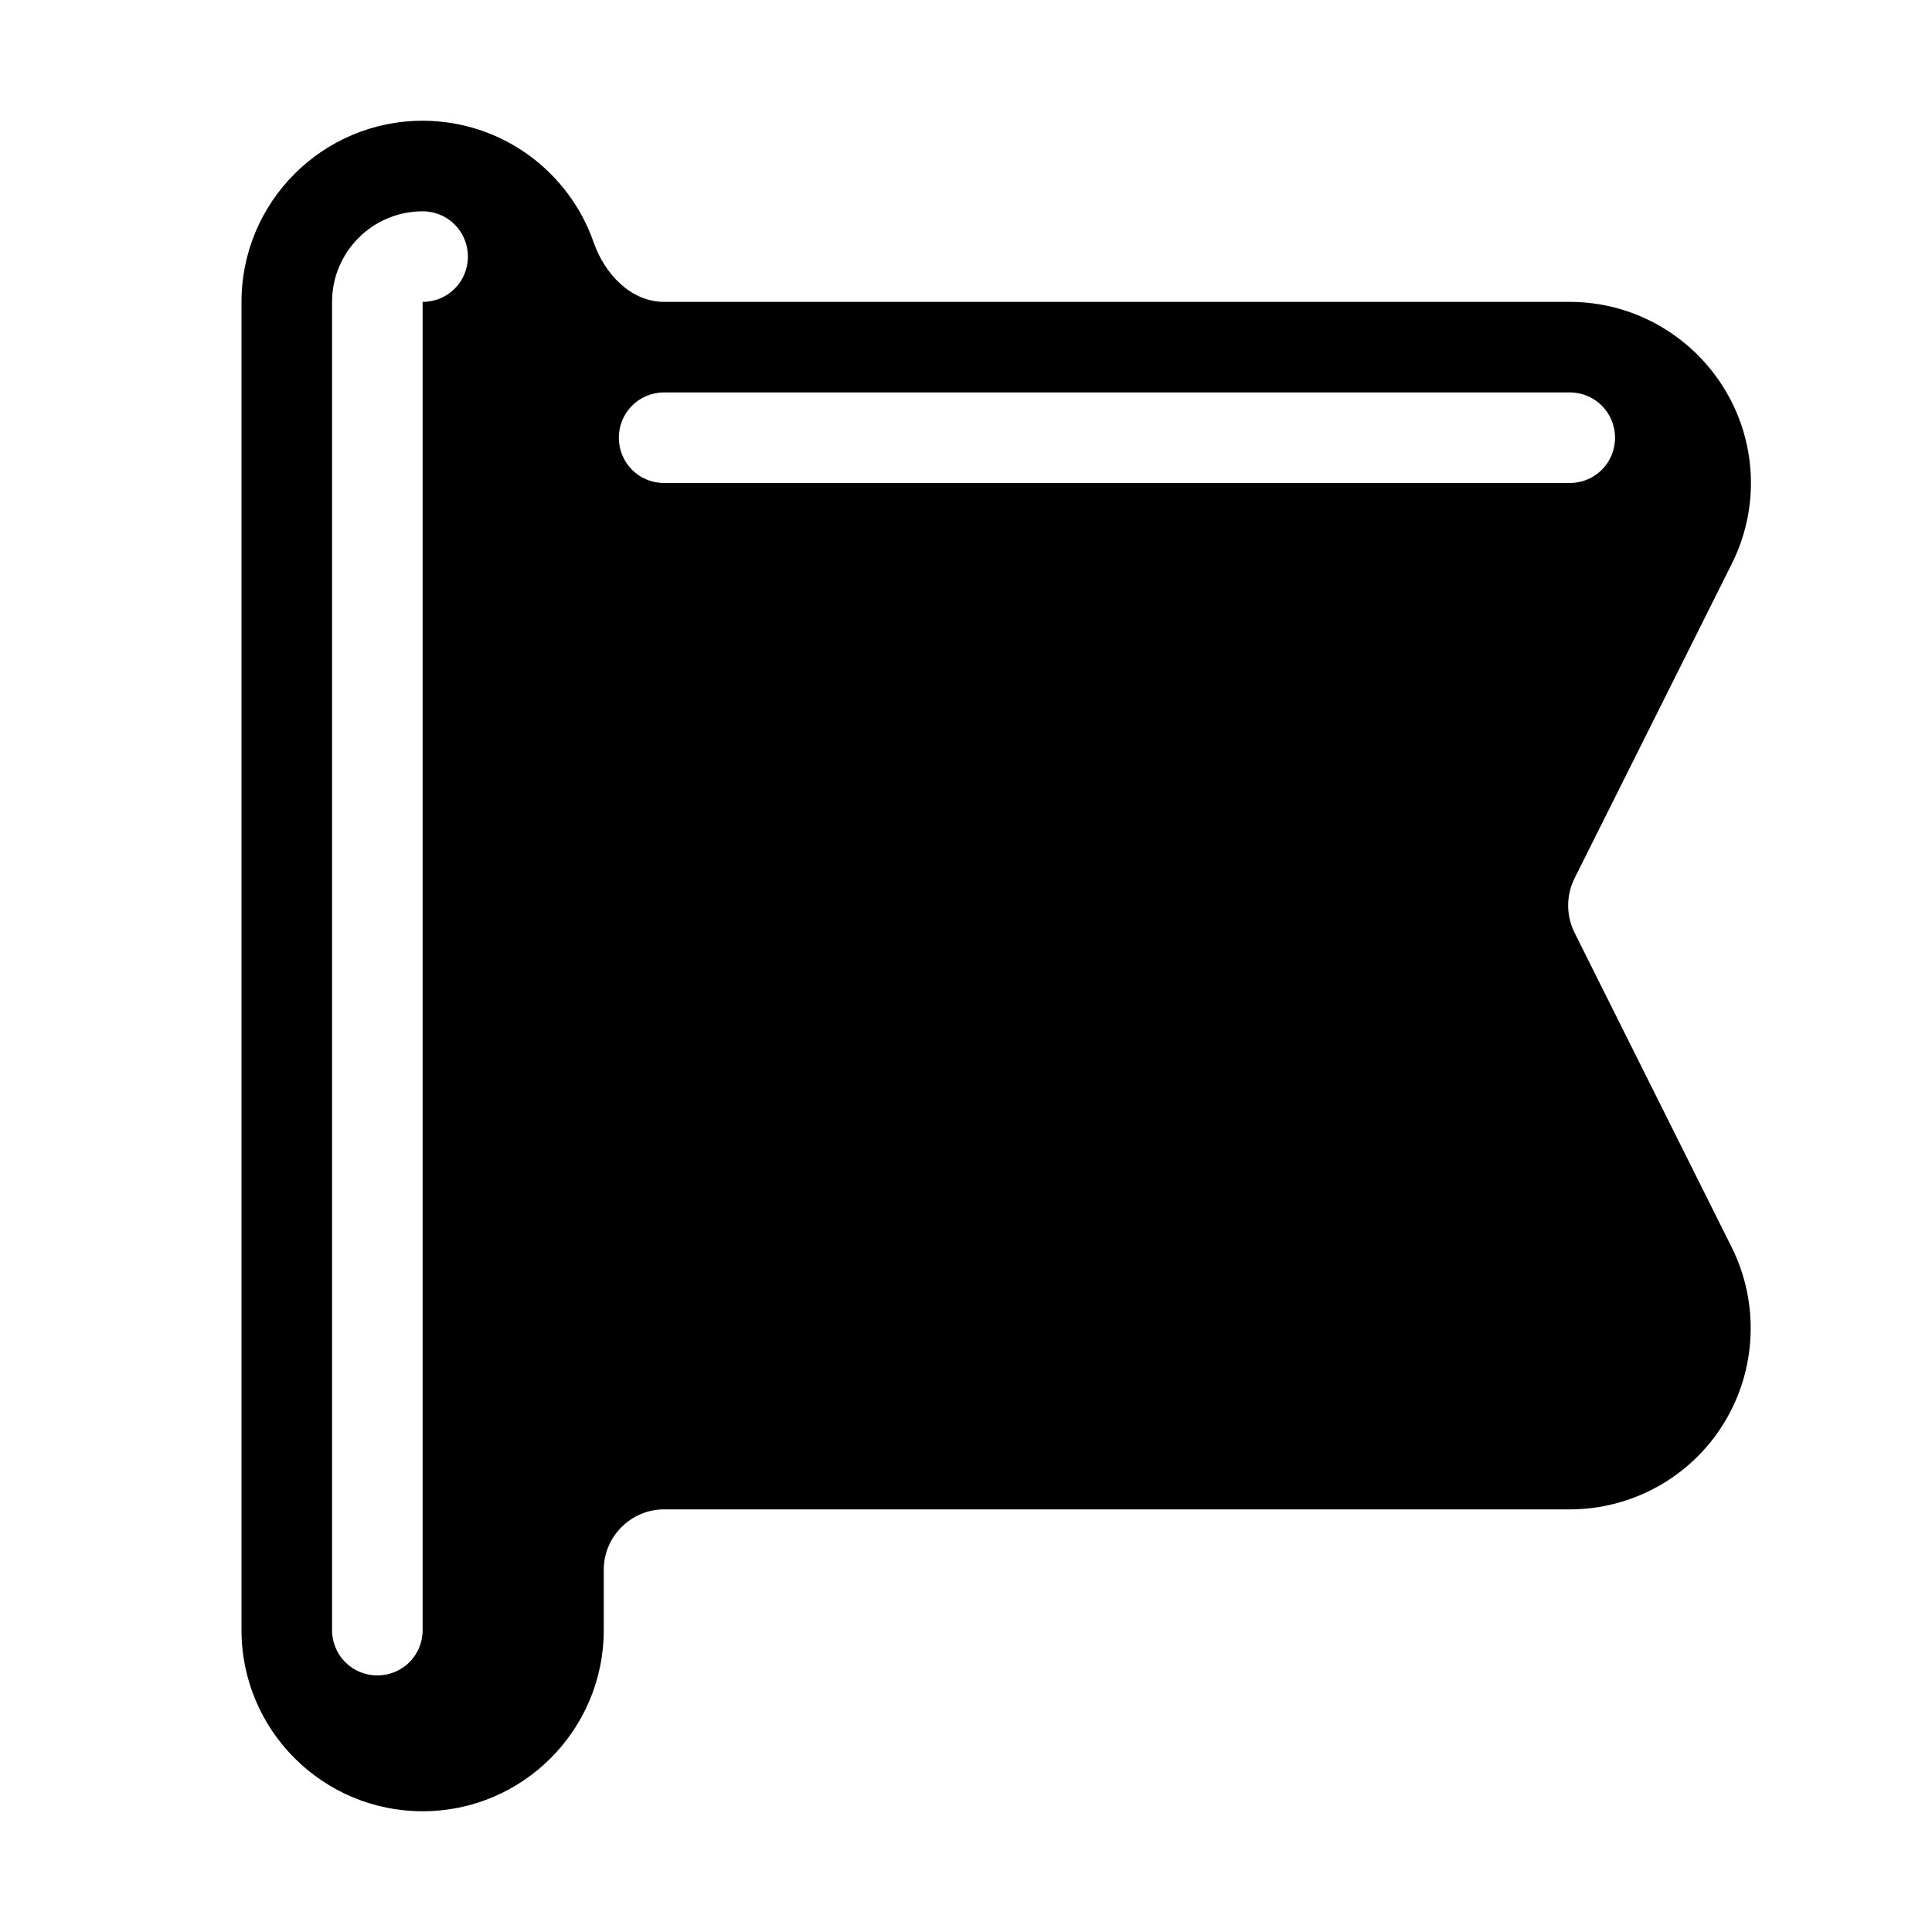 <svg xmlns="http://www.w3.org/2000/svg" viewBox="0 0 576 576"><!--! Font Awesome Pro 7.1.0 by @fontawesome - https://fontawesome.com License - https://fontawesome.com/license (Commercial License) Copyright 2025 Fonticons, Inc. --><path fill="currentColor" d="M72 486C72 515.8 96.2 540 126 540C155.8 540 180 515.8 180 486L180 468C180 458.1 188.1 450 198 450L468 450C486.7 450 504.1 440.3 513.9 424.4C523.7 408.5 524.6 388.6 516.3 371.9L469.4 278C466.9 272.9 466.9 267 469.4 261.9L516.3 168.1C524.7 151.4 523.8 131.5 513.9 115.6C504 99.7 486.7 90 468 90L198 90C188.1 90 180.3 81.7 177 72.3C169.7 51.2 149.6 36 126 36C96.2 36 72 60.2 72 90L72 486zM126 63C133.5 63 139.5 69 139.5 76.5C139.5 84 133.5 90 126 90L126 486C126 493.5 120 499.5 112.5 499.5C105 499.5 99 493.5 99 486L99 90C99 75.1 111.1 63 126 63zM198 117L468 117C475.5 117 481.5 123 481.5 130.5C481.5 138 475.5 144 468 144L198 144C190.5 144 184.5 138 184.5 130.5C184.5 123 190.5 117 198 117z"/></svg>